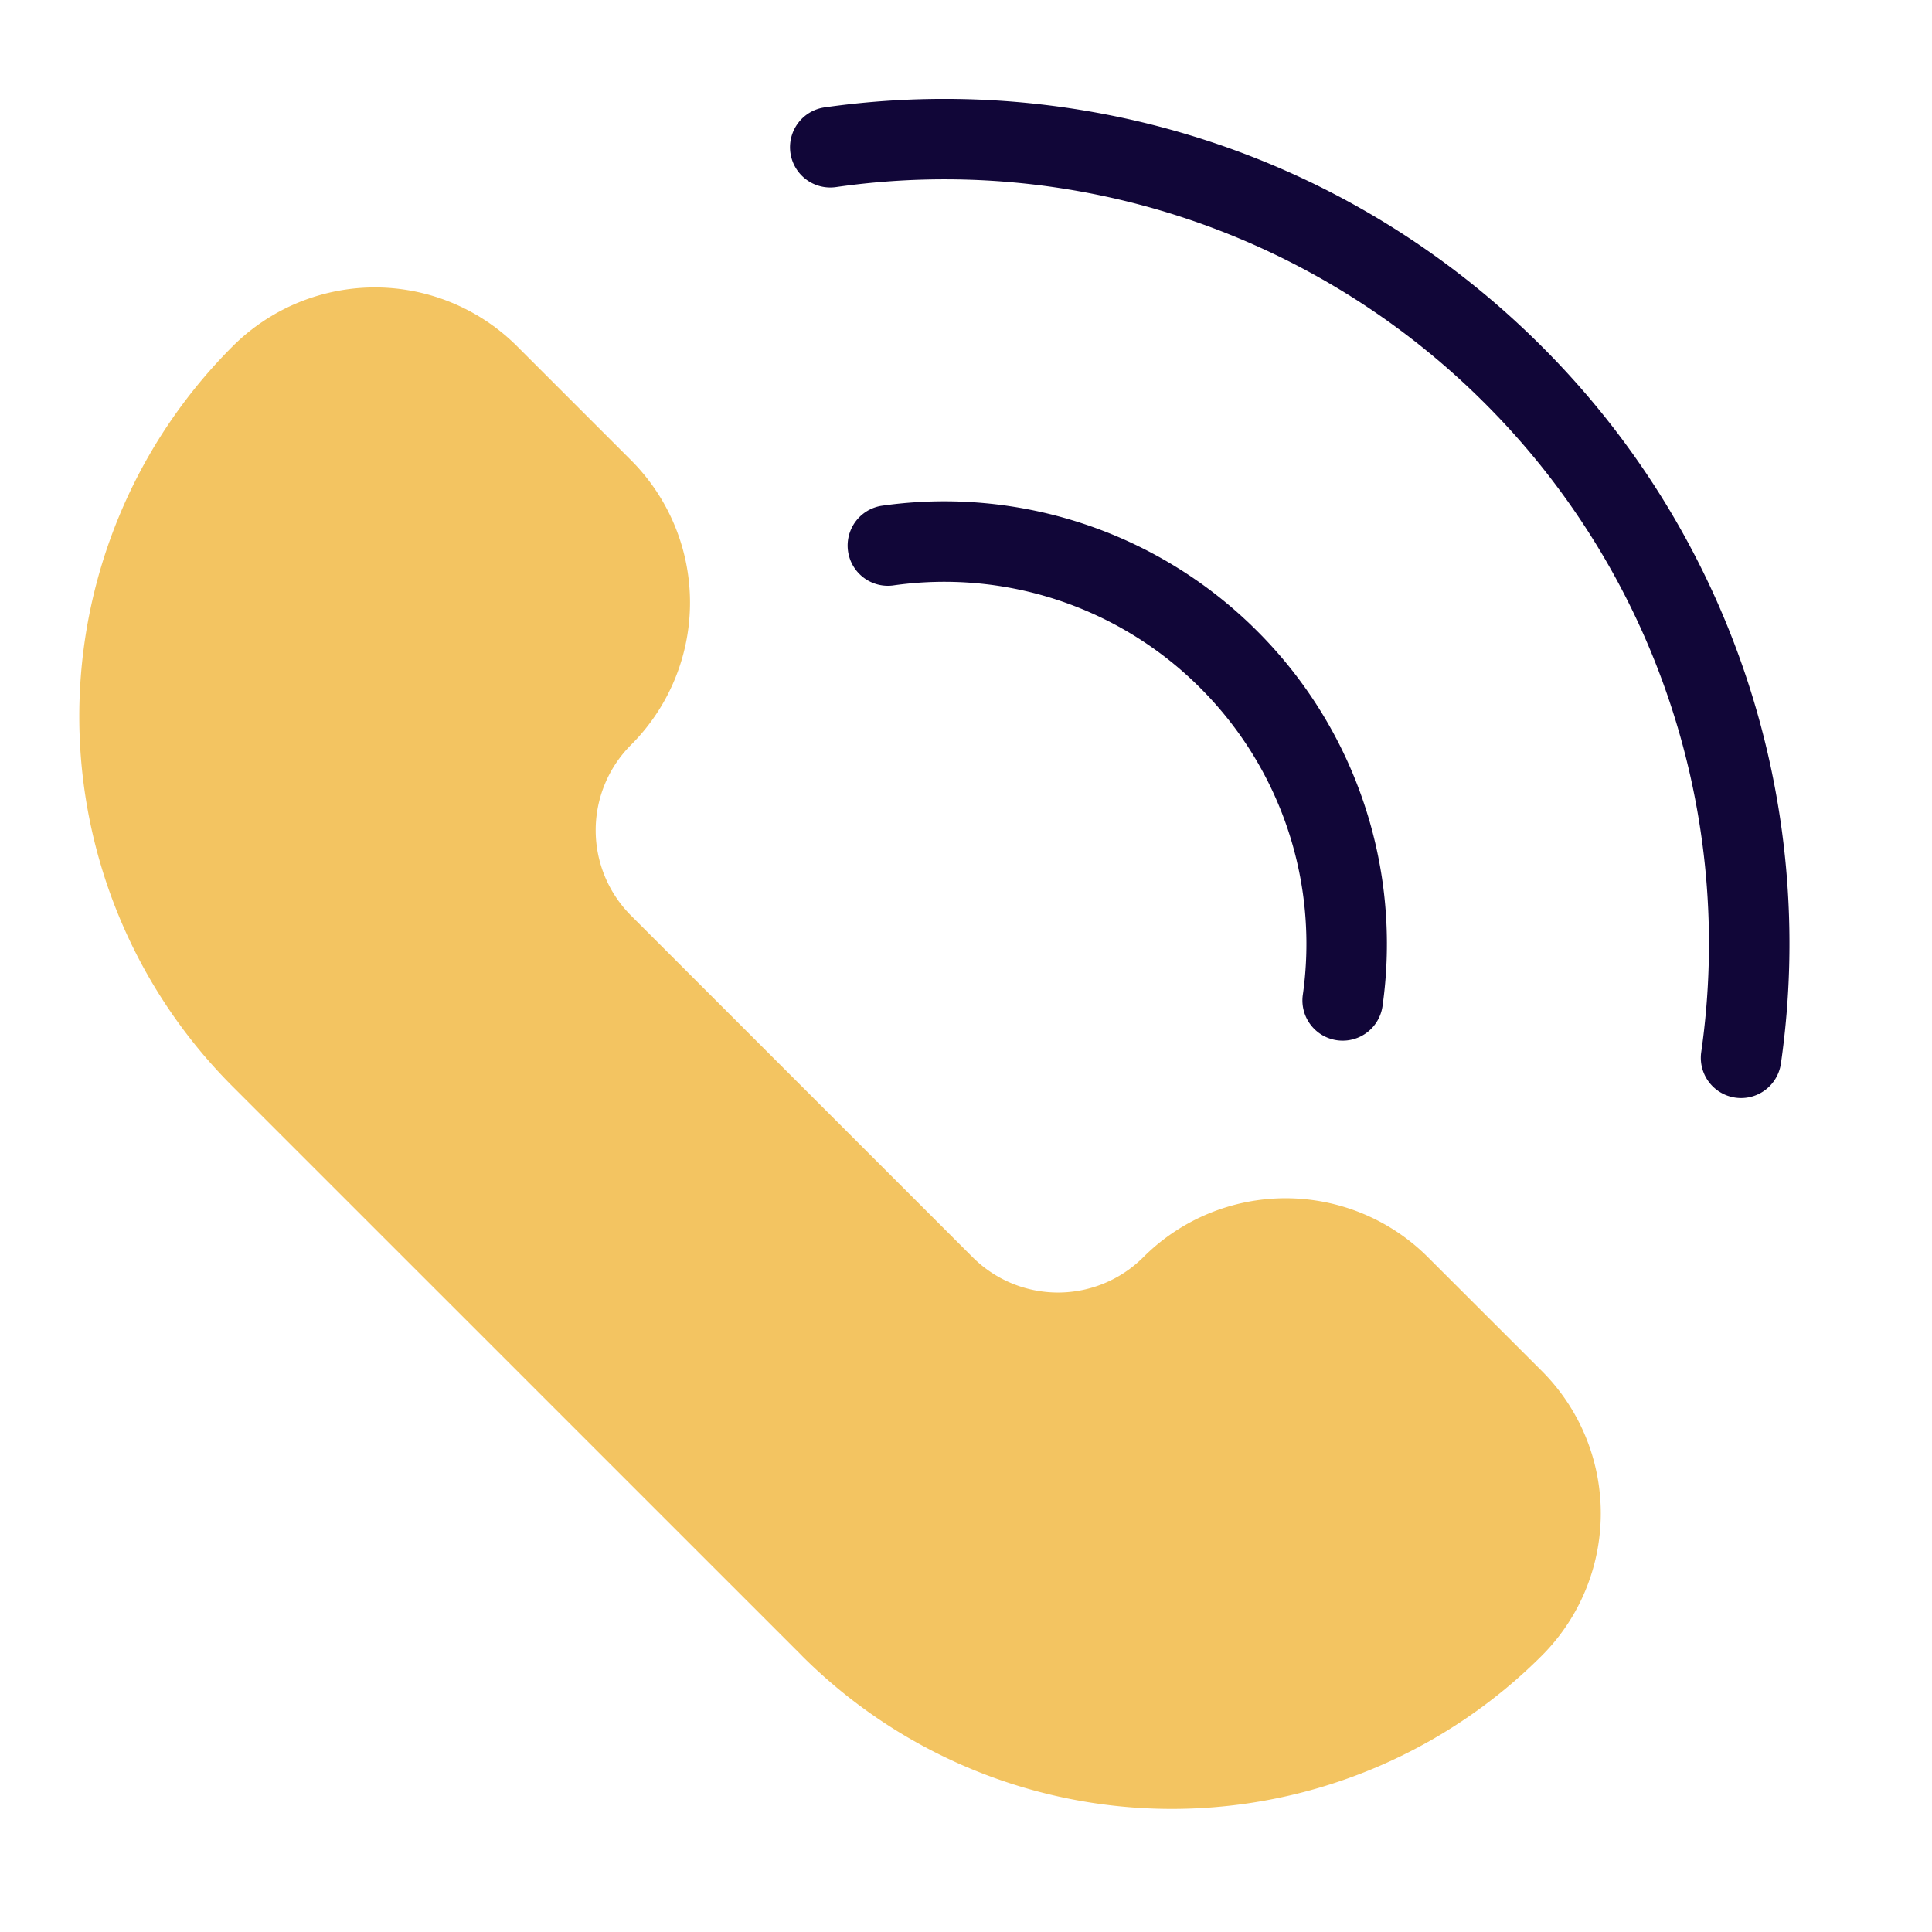 <svg xmlns="http://www.w3.org/2000/svg" width="128" height="128" viewBox="0 0 24 24"><defs><mask id="a" maskContentUnits="userSpaceOnUse" maskUnits="objectBoundingBox"><path fill="#FFF" d="M0 0h24v24H0Z"/></mask></defs><g fill-rule="evenodd" mask="url(#a)"><path fill="#F3C461" d="M9.96 20.567a6.5 6.5 0 0 0 9.193 0 2.5 2.5 0 0 0 0-3.536l-1.415-1.414a2.5 2.5 0 0 0-3.535 0 1.5 1.5 0 0 1-2.121 0l-4.243-4.243a1.5 1.5 0 0 1 0-2.121 2.5 2.5 0 0 0 0-3.536L6.425 4.303a2.5 2.5 0 0 0-3.536 0 6.5 6.5 0 0 0 0 9.193l7.071 7.07Z"/><path fill="#110638" d="M14.91 8.546a4.492 4.492 0 0 0-3.819-1.273.5.5 0 0 1-.14-.99 5.492 5.492 0 0 1 4.666 1.556 5.492 5.492 0 0 1 1.556 4.667.5.5 0 0 1-.99-.14 4.492 4.492 0 0 0-1.273-3.82Z"/><path fill="#110638" d="M18.445 5.01a9.484 9.484 0 0 0-8.06-2.686.5.5 0 0 1-.142-.99c3.157-.45 6.48.54 8.91 2.97a10.484 10.484 0 0 1 2.97 8.909.5.5 0 0 1-.99-.141 9.484 9.484 0 0 0-2.688-8.062Z"/></g></svg>